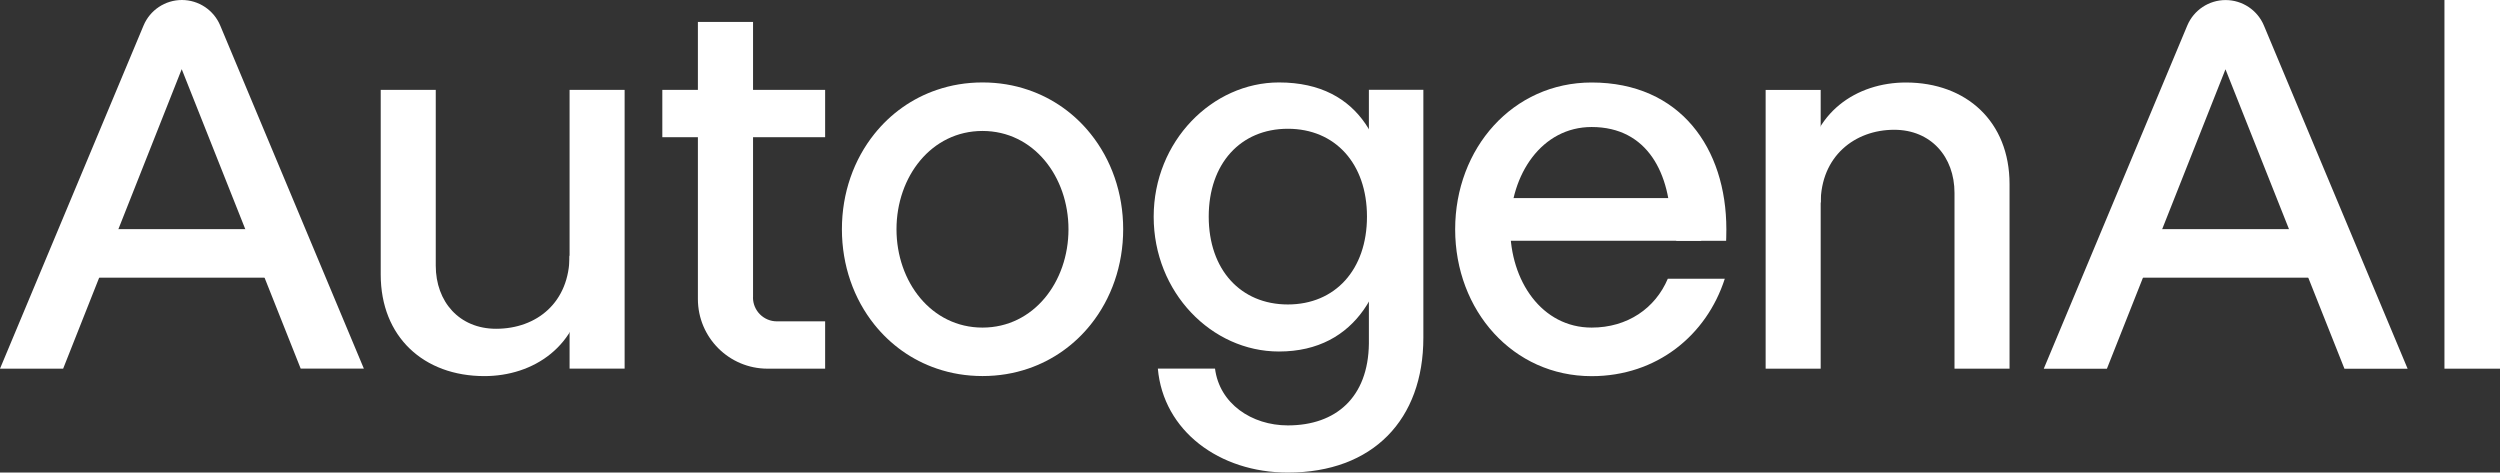 <?xml version="1.0" encoding="UTF-8"?>
<svg id="Layer_2" data-name="Layer 2" xmlns="http://www.w3.org/2000/svg" viewBox="0 0 444.23 83.97">
  <rect x="0" y="0" width="444.23" height="83.97" fill="#333333" stroke="none"/>
  <defs>
    <style>
      .cls-1 {
        fill: #fff;
      }
    </style>
  </defs>
  <g id="Layer_1-2" data-name="Layer 1">
    <g>
      <g>
        <path class="cls-1" d="M133.81,52.86V3.9h-9.8v49.23c0,6.84,5.54,12.38,12.38,12.38h10.23v-8.41h-8.58c-2.34,0-4.24-1.9-4.24-4.24Z"/>
        <rect class="cls-1" x="117.69" y="15.97" width="28.93" height="8.41"/>
      </g>
      <g>
        <path class="cls-1" d="M103.82,50.85c-.87,10.75-9.1,15.98-17.75,15.98-10.77,0-18.42-6.96-18.42-18.05V15.97s9.78,0,9.78,0v31.22c0,6.46,4.21,11.23,10.72,11.23,7.22,0,13.06-4.68,13.06-13.05l2.61,5.48Z"/>
        <rect class="cls-1" x="101.21" y="15.97" width="9.78" height="49.53"/>
      </g>
      <path class="cls-1" d="M193.81,23.8c-2.86-3.58-6.66-6.32-11.11-7.83-2.51-.86-5.23-1.32-8.11-1.32s-5.6.46-8.11,1.32c-4.45,1.51-8.25,4.25-11.11,7.83-3.65,4.56-5.77,10.47-5.77,16.93s2.12,12.38,5.76,16.93c2.86,3.58,6.66,6.33,11.12,7.84,2.51.86,5.23,1.32,8.11,1.32s5.6-.46,8.11-1.32c4.45-1.51,8.26-4.26,11.12-7.84,3.64-4.55,5.76-10.47,5.76-16.93s-2.12-12.38-5.77-16.93ZM159.3,40.74c0-9.35,6.19-17.47,15.28-17.47s15.28,8.12,15.28,17.47-6.19,17.47-15.28,17.47-15.28-8.13-15.28-17.47Z"/>
      <rect class="cls-1" x="434.36" y="0" width="9.87" height="65.51"/>
      <polygon class="cls-1" points="51.61 49.34 13.05 49.34 17.22 40.72 47.44 40.72 51.61 49.34"/>
      <g>
        <path class="cls-1" d="M296.36,49.52c-2.23,5.26-7.16,8.69-13.54,8.69-8.82,0-14.47-8.25-14.47-17.76s5.65-17.88,14.47-17.88c9.99,0,14.07,8.37,14.07,17.88,0,.68.64,1.33.99,2.34h8.84s.04-.91.04-2.04c0-14.41-8.19-26.09-23.94-26.09-14.01,0-24.25,11.68-24.25,26.09s10.24,26.09,24.25,26.09c11.54,0,20.41-7.22,23.66-17.31h-10.12Z"/>
        <rect class="cls-1" x="266.76" y="35.2" width="35.53" height="7.58"/>
      </g>
      <g>
        <path class="cls-1" d="M320.91,30.64c.87-10.75,9.1-15.98,17.75-15.98,10.77,0,18.42,6.96,18.42,18.05v32.8h-9.78v-31.22c0-6.46-4.21-11.23-10.72-11.23-6.96,0-13.06,4.68-13.06,13.05l-2.61-5.48Z"/>
        <rect class="cls-1" x="313.74" y="15.98" width="9.78" height="49.53"/>
      </g>
      <path class="cls-1" d="M227.26,14.65c-11.83,0-22.26,10.43-22.26,23.86s10.28,23.95,22.26,23.95c13.99,0,19.59-11.72,19.59-23.95s-4.73-23.86-19.59-23.86ZM228.84,54.1c-8.4,0-14.06-6.19-14.06-15.61s5.66-15.61,14.06-15.61,14.06,6.18,14.06,15.61-5.66,15.61-14.06,15.61"/>
      <path class="cls-1" d="M64.66,65.51L39.13,4.53c-1.15-2.75-3.84-4.53-6.81-4.53s-5.66,1.79-6.81,4.53L0,65.51h11.22L32.29,12.29l21.14,53.21h11.22Z"/>
      <path class="cls-1" d="M243.24,15.96v45.11c-.12,9.51-5.83,14.52-14.4,14.52-6.44,0-12.15-3.87-12.94-10.09h-10.16c.97,11.03,10.88,18.47,23.1,18.47,15.17,0,24.08-9.45,24.08-23.95V15.96h-9.69Z"/>
      <polygon class="cls-1" points="414.76 49.34 376.2 49.34 380.37 40.72 410.59 40.72 414.76 49.34"/>
      <path class="cls-1" d="M427.81,65.51l-25.53-60.97c-1.15-2.75-3.84-4.53-6.81-4.53s-5.66,1.79-6.81,4.53l-25.5,60.98h11.22l21.07-53.21,21.14,53.21h11.22Z"/>
    </g>
  </g>
</svg>